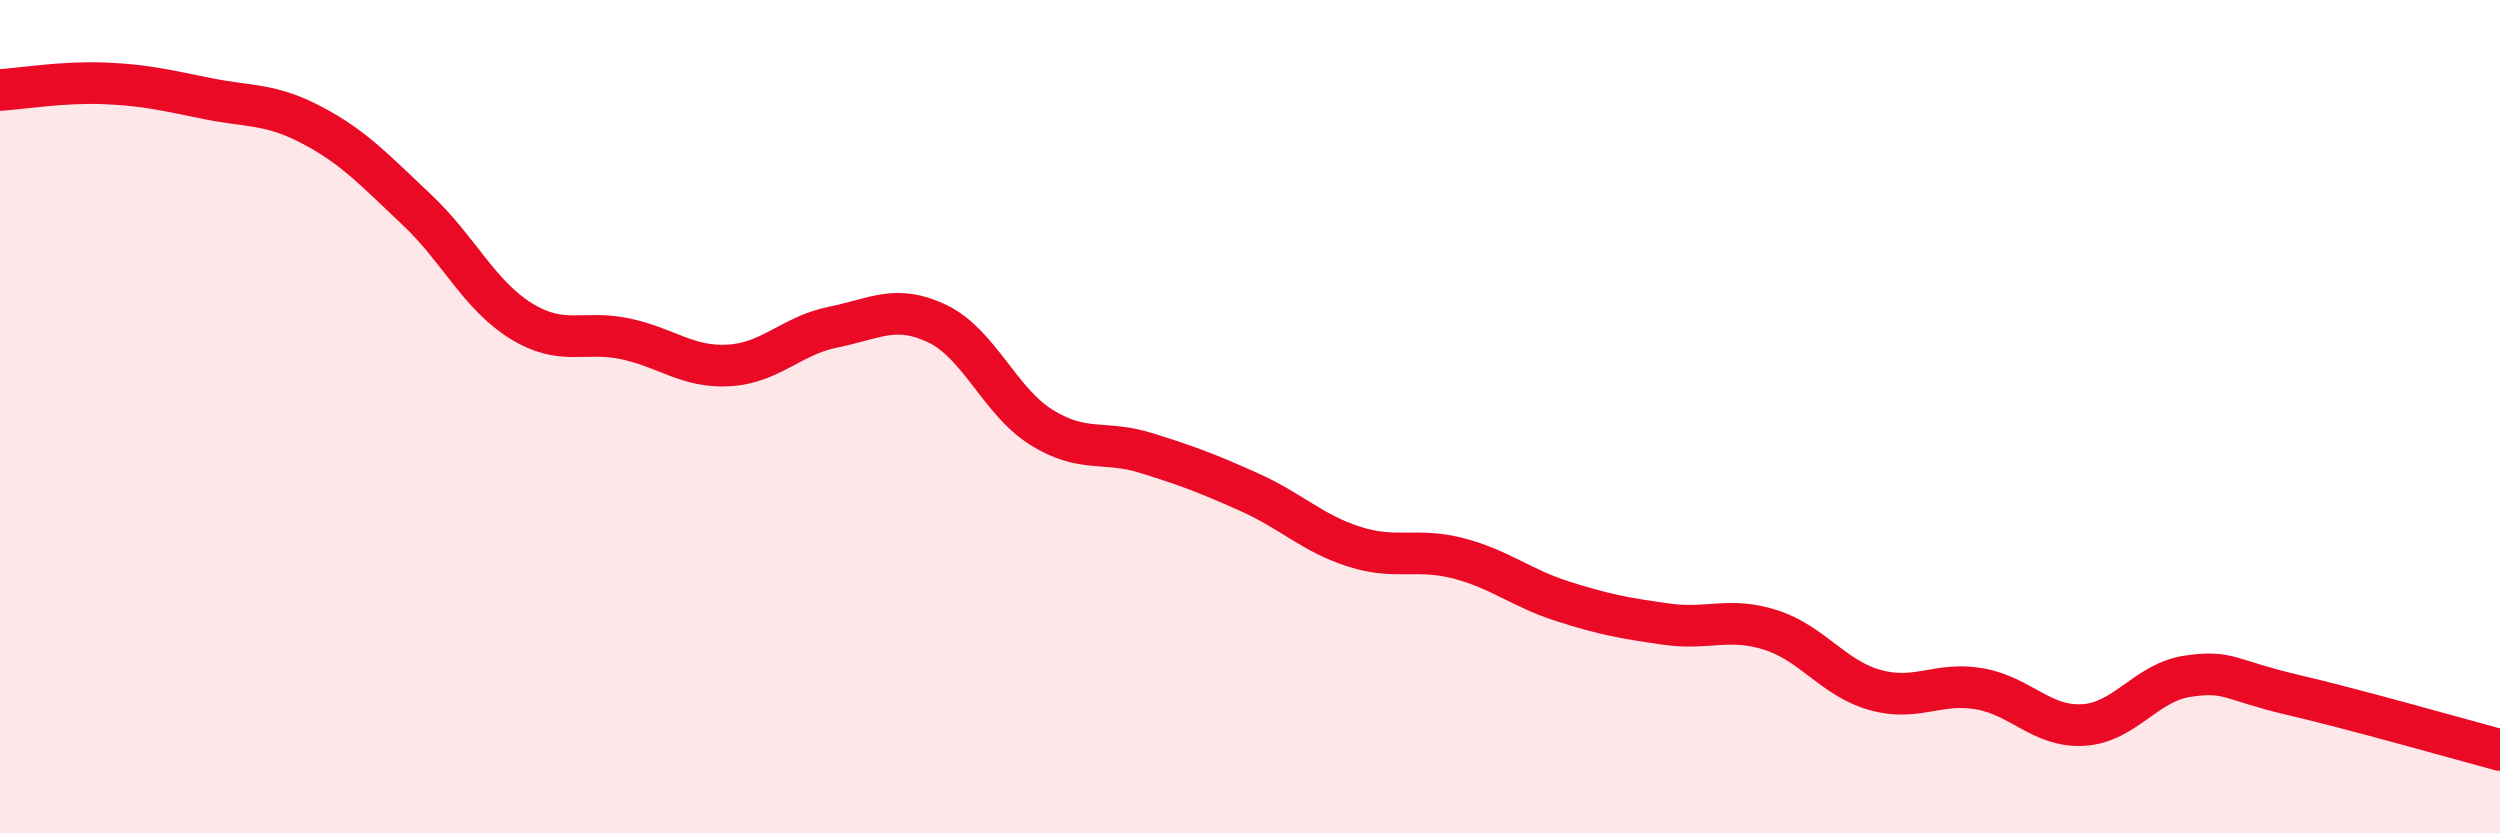
    <svg width="60" height="20" viewBox="0 0 60 20" xmlns="http://www.w3.org/2000/svg">
      <path
        d="M 0,2.16 C 0.5,2.13 1.5,1.96 2.5,2 C 3.5,2.04 4,2.17 5,2.37 C 6,2.57 6.5,2.48 7.5,3.01 C 8.5,3.54 9,4.09 10,5.03 C 11,5.97 11.5,7.08 12.5,7.7 C 13.5,8.32 14,7.92 15,8.13 C 16,8.34 16.5,8.83 17.5,8.77 C 18.5,8.71 19,8.05 20,7.85 C 21,7.65 21.5,7.29 22.5,7.77 C 23.5,8.25 24,9.64 25,10.26 C 26,10.88 26.5,10.56 27.5,10.87 C 28.5,11.18 29,11.37 30,11.82 C 31,12.27 31.5,12.8 32.5,13.12 C 33.5,13.44 34,13.14 35,13.4 C 36,13.66 36.5,14.11 37.5,14.43 C 38.5,14.75 39,14.84 40,14.98 C 41,15.12 41.5,14.8 42.5,15.12 C 43.5,15.44 44,16.28 45,16.56 C 46,16.84 46.5,16.36 47.5,16.53 C 48.5,16.7 49,17.46 50,17.4 C 51,17.34 51.5,16.38 52.5,16.23 C 53.5,16.08 53.5,16.32 55,16.67 C 56.5,17.02 59,17.73 60,18L60 20L0 20Z"
        fill="#EB0A25"
        opacity="0.1"
        stroke-linecap="round"
        stroke-linejoin="round"
      />
      <path
        d="M 0,2.16 C 0.5,2.13 1.5,1.96 2.5,2 C 3.5,2.04 4,2.17 5,2.37 C 6,2.57 6.5,2.48 7.5,3.01 C 8.5,3.54 9,4.09 10,5.03 C 11,5.97 11.5,7.08 12.5,7.7 C 13.5,8.32 14,7.92 15,8.13 C 16,8.34 16.5,8.83 17.5,8.77 C 18.5,8.71 19,8.05 20,7.85 C 21,7.65 21.5,7.29 22.5,7.77 C 23.5,8.25 24,9.64 25,10.26 C 26,10.88 26.5,10.56 27.5,10.87 C 28.5,11.18 29,11.37 30,11.82 C 31,12.27 31.5,12.8 32.5,13.12 C 33.5,13.44 34,13.14 35,13.4 C 36,13.66 36.5,14.11 37.5,14.43 C 38.5,14.75 39,14.84 40,14.98 C 41,15.12 41.5,14.8 42.5,15.12 C 43.5,15.44 44,16.28 45,16.56 C 46,16.84 46.5,16.36 47.5,16.53 C 48.5,16.7 49,17.46 50,17.4 C 51,17.34 51.5,16.38 52.5,16.23 C 53.5,16.08 53.5,16.32 55,16.67 C 56.5,17.02 59,17.73 60,18"
        stroke="#EB0A25"
        stroke-width="1"
        fill="none"
        stroke-linecap="round"
        stroke-linejoin="round"
      />
    </svg>
  